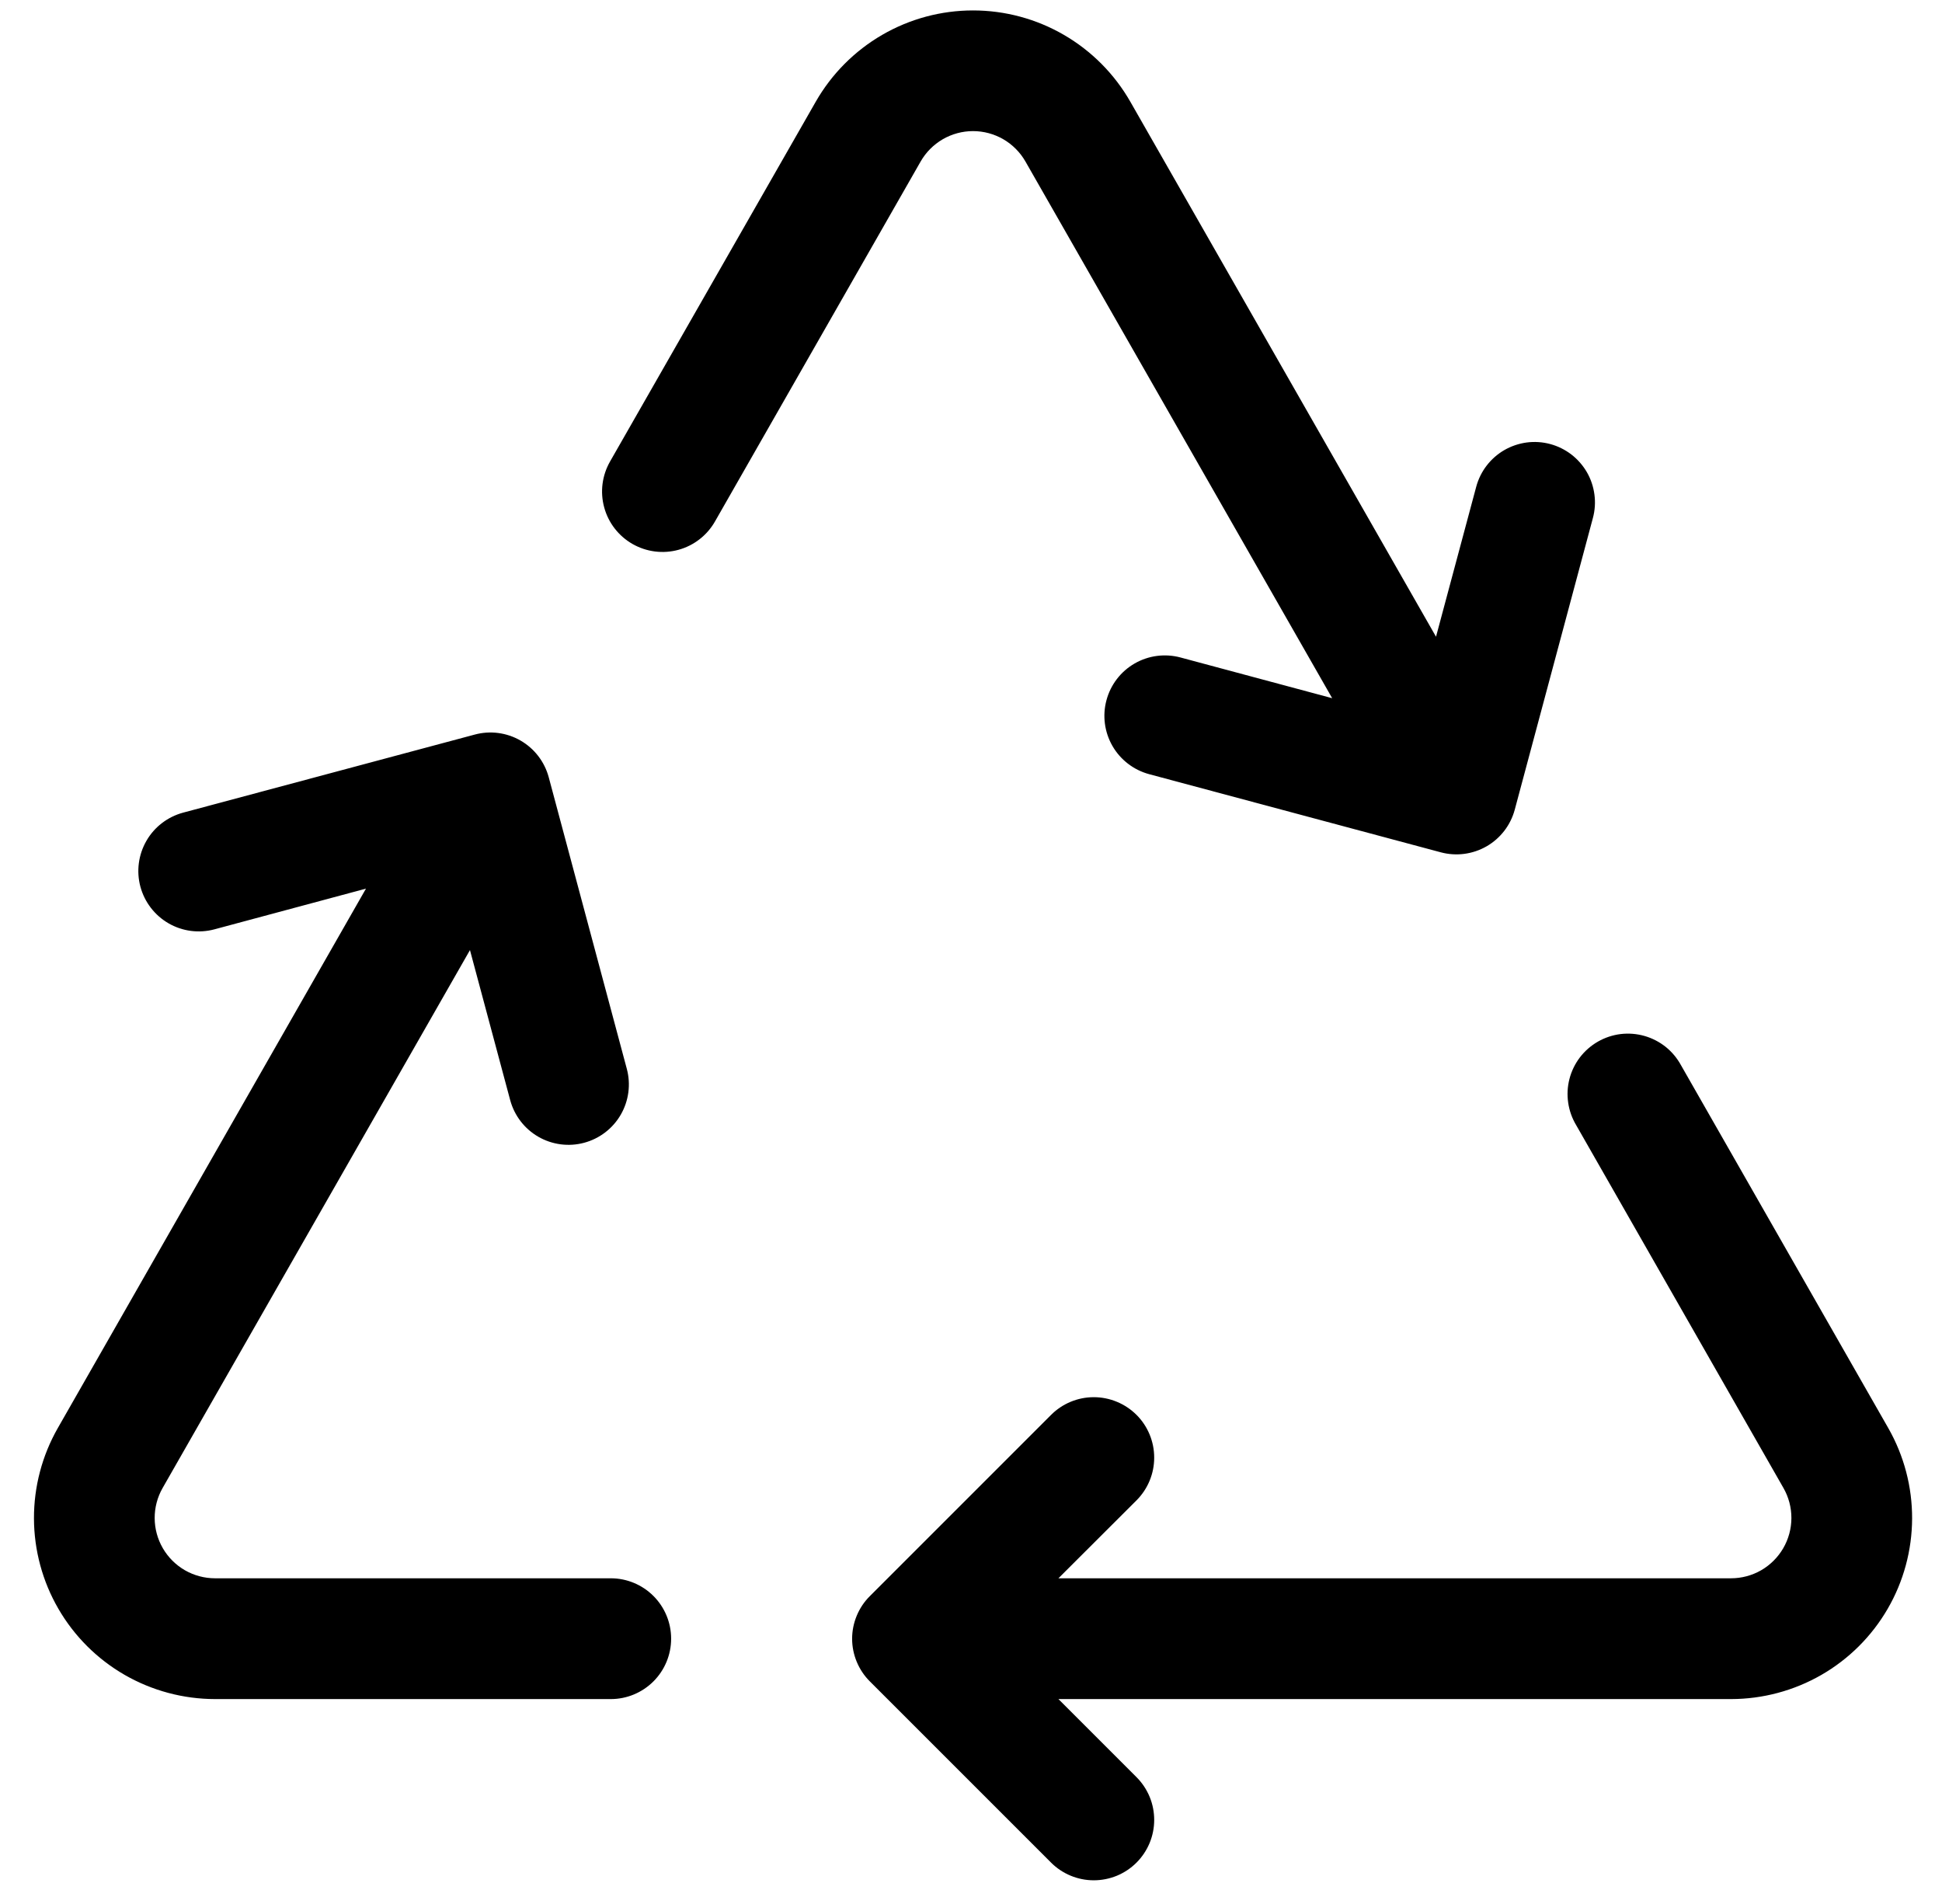 <svg width="51" height="50" viewBox="0 0 51 50" fill="none" xmlns="http://www.w3.org/2000/svg">
<path d="M29.683 2.669C29.266 1.941 28.665 1.337 27.94 0.916C27.215 0.495 26.392 0.274 25.553 0.274C24.715 0.274 23.892 0.495 23.167 0.916C22.442 1.337 21.841 1.941 21.424 2.669L16.021 12.119C15.812 12.485 15.756 12.918 15.867 13.324C15.977 13.731 16.245 14.076 16.61 14.285C16.976 14.494 17.409 14.55 17.816 14.439C18.222 14.328 18.567 14.061 18.776 13.695L24.177 4.242C24.316 3.999 24.516 3.798 24.758 3.657C25 3.517 25.274 3.443 25.553 3.443C25.833 3.443 26.107 3.517 26.349 3.657C26.591 3.798 26.791 3.999 26.93 4.242L34.985 18.335L31.002 17.266C30.596 17.157 30.163 17.213 29.798 17.423C29.433 17.633 29.167 17.98 29.058 18.386C28.948 18.792 29.005 19.225 29.215 19.59C29.425 19.954 29.771 20.22 30.177 20.33L37.836 22.382C38.037 22.436 38.247 22.45 38.454 22.423C38.66 22.396 38.859 22.329 39.04 22.225C39.221 22.121 39.379 21.982 39.506 21.817C39.633 21.652 39.726 21.463 39.78 21.262L41.832 13.603C41.886 13.402 41.9 13.192 41.872 12.986C41.845 12.78 41.778 12.58 41.674 12.4C41.569 12.22 41.431 12.062 41.266 11.935C41.1 11.808 40.912 11.715 40.711 11.661C40.51 11.607 40.3 11.593 40.093 11.62C39.887 11.648 39.688 11.715 39.507 11.819C39.327 11.923 39.169 12.062 39.042 12.227C38.915 12.392 38.822 12.581 38.768 12.782L37.712 16.721L29.683 2.669ZM9.611 23.336L5.631 24.405C5.225 24.514 4.792 24.458 4.428 24.248C4.063 24.038 3.797 23.692 3.687 23.285C3.578 22.879 3.635 22.446 3.845 22.081C4.054 21.717 4.401 21.451 4.807 21.341L12.469 19.29C12.874 19.181 13.307 19.238 13.671 19.448C14.035 19.658 14.3 20.003 14.41 20.409L16.461 28.068C16.57 28.474 16.513 28.907 16.303 29.271C16.093 29.635 15.747 29.901 15.34 30.01C14.934 30.119 14.501 30.062 14.137 29.852C13.773 29.642 13.507 29.295 13.398 28.889L12.342 24.95L4.271 39.075C4.133 39.316 4.061 39.59 4.062 39.867C4.063 40.145 4.137 40.417 4.276 40.657C4.416 40.898 4.616 41.097 4.856 41.236C5.097 41.374 5.37 41.447 5.647 41.447H16.04C16.46 41.447 16.863 41.614 17.161 41.912C17.458 42.209 17.625 42.612 17.625 43.033C17.625 43.454 17.458 43.857 17.161 44.154C16.863 44.452 16.46 44.619 16.04 44.619H5.647C4.814 44.618 3.996 44.399 3.274 43.984C2.552 43.568 1.952 42.97 1.534 42.249C1.116 41.529 0.895 40.711 0.892 39.878C0.889 39.045 1.105 38.226 1.518 37.502L9.611 23.336ZM44.147 27.976C44.046 27.79 43.91 27.626 43.745 27.493C43.58 27.361 43.39 27.263 43.187 27.205C42.984 27.147 42.771 27.13 42.561 27.155C42.351 27.181 42.149 27.248 41.965 27.353C41.782 27.458 41.621 27.598 41.492 27.766C41.364 27.934 41.27 28.126 41.217 28.331C41.164 28.535 41.152 28.748 41.183 28.957C41.213 29.167 41.285 29.368 41.394 29.549L46.836 39.075C46.974 39.316 47.046 39.59 47.045 39.867C47.044 40.145 46.97 40.417 46.831 40.657C46.691 40.898 46.491 41.097 46.251 41.236C46.01 41.374 45.737 41.447 45.46 41.447H27.796L29.848 39.399C30.145 39.101 30.312 38.697 30.311 38.277C30.311 37.856 30.144 37.452 29.846 37.155C29.698 37.008 29.523 36.891 29.331 36.812C29.138 36.732 28.932 36.691 28.724 36.691C28.303 36.691 27.899 36.859 27.602 37.157L22.845 41.914C22.697 42.06 22.58 42.235 22.5 42.428C22.42 42.62 22.378 42.826 22.378 43.035C22.378 43.243 22.42 43.45 22.5 43.642C22.58 43.834 22.697 44.009 22.845 44.156L27.602 48.913C27.899 49.21 28.303 49.378 28.724 49.378C28.932 49.378 29.138 49.337 29.331 49.258C29.523 49.178 29.698 49.062 29.846 48.914C29.993 48.767 30.11 48.592 30.19 48.4C30.27 48.207 30.311 48.001 30.311 47.793C30.311 47.584 30.271 47.378 30.191 47.185C30.111 46.993 29.995 46.818 29.848 46.671L27.796 44.619H45.46C46.293 44.618 47.111 44.399 47.833 43.984C48.555 43.568 49.155 42.97 49.573 42.249C49.991 41.529 50.212 40.711 50.215 39.878C50.218 39.045 50.002 38.226 49.589 37.502L44.147 27.976Z" fill="black"/>
</svg>
